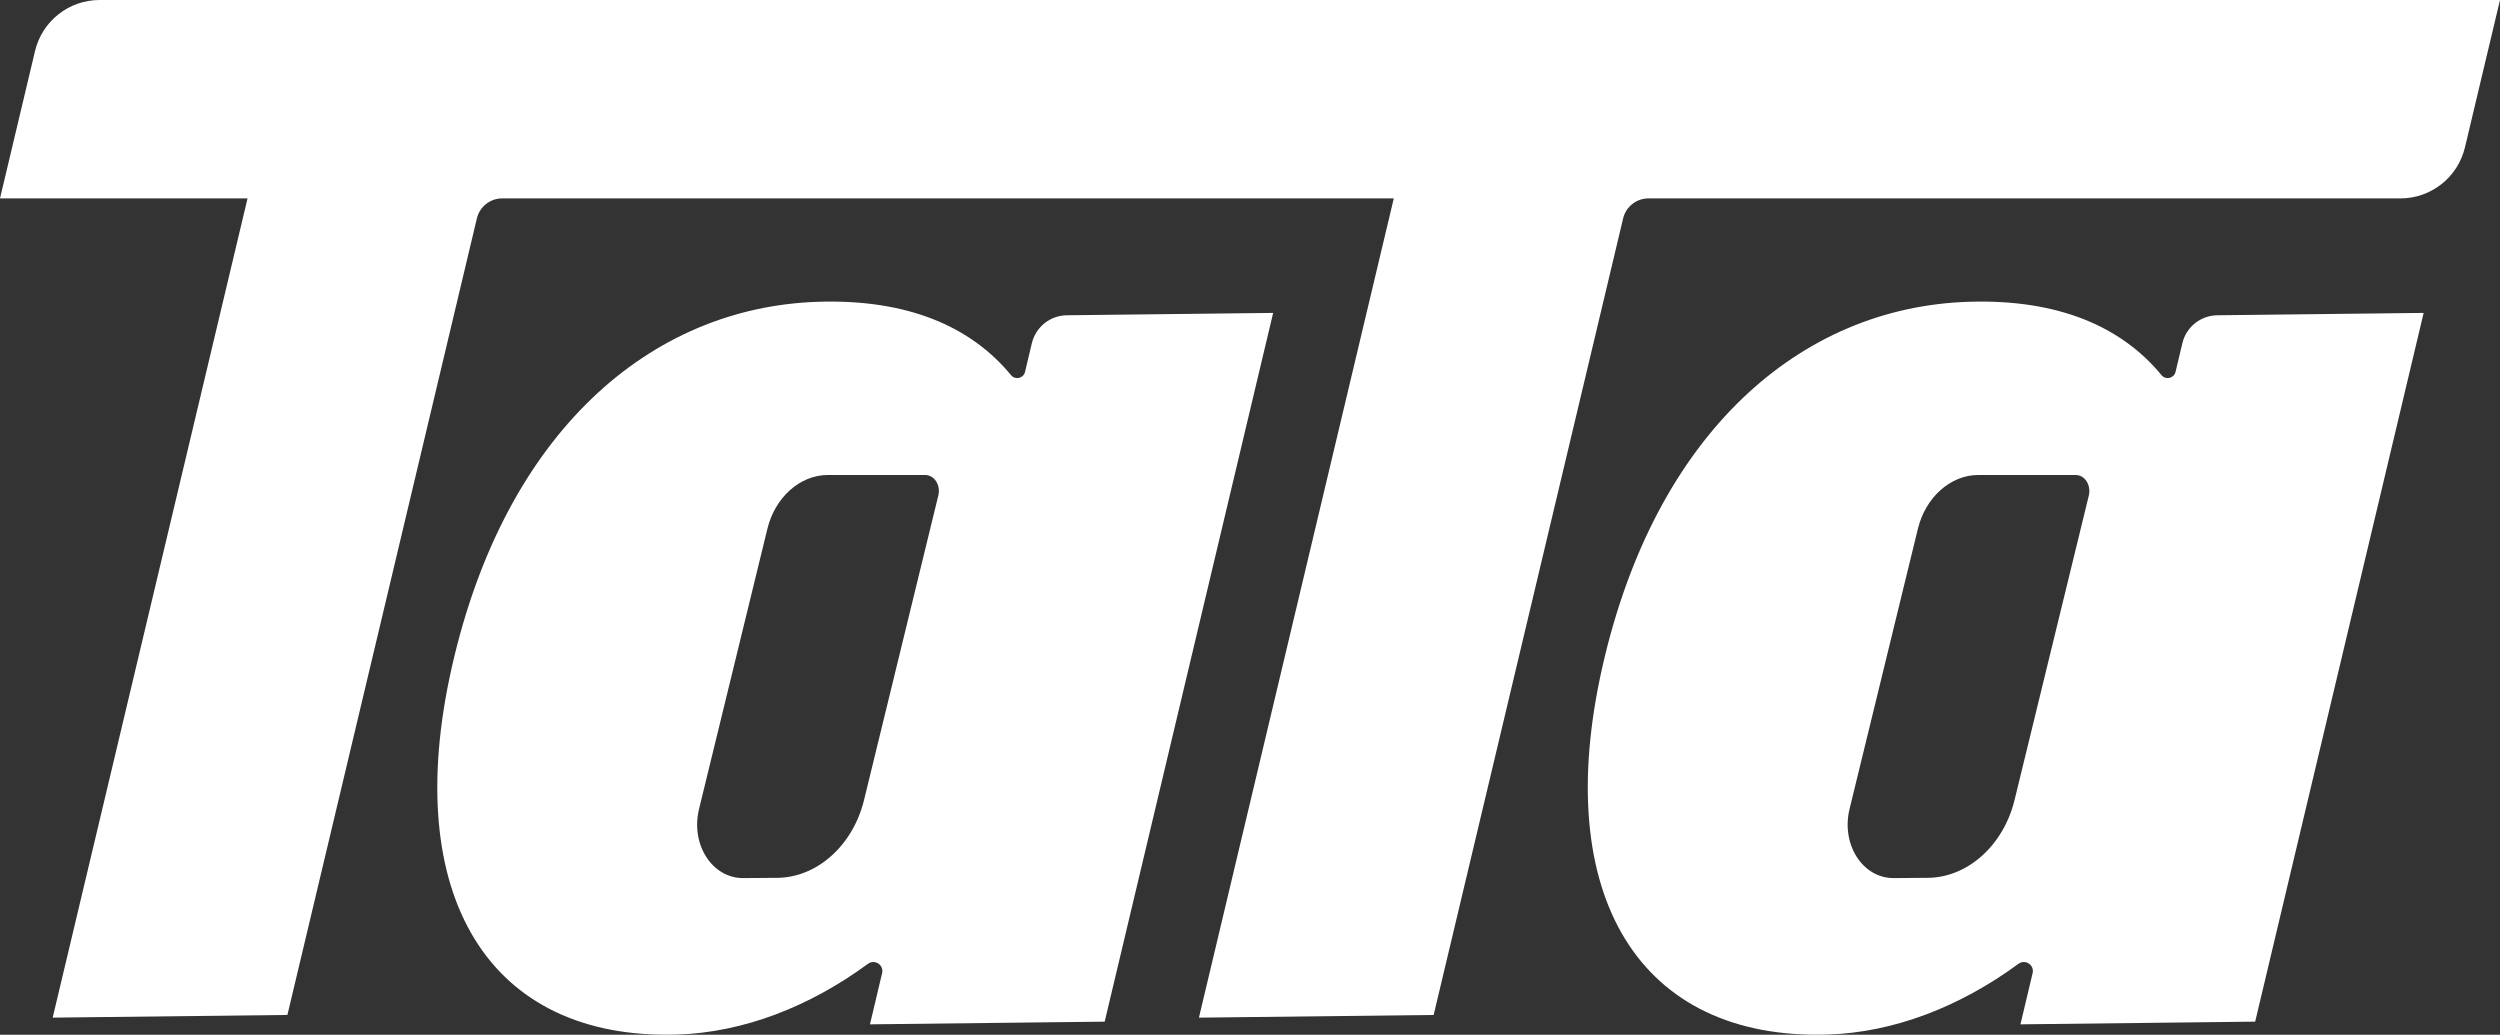 <?xml version="1.0" encoding="UTF-8"?><svg id="Capa_2" xmlns="http://www.w3.org/2000/svg" viewBox="0 0 1408.55 582.98"><rect x="0" y="0" width="1408.55" height="582.98" fill="#333333" stroke="none"/><defs><style>.cls-1{fill:#fff;fill-rule:evenodd;}</style></defs><g id="Capa_1-2"><path class="cls-1" d="M19.73,28.76L0,111.78h139.47L29.68,573.35l132.25-1.51,106.75-448.79c1.57-6.61,7.48-11.27,14.27-11.27h502.34l-109.79,461.58,132.25-1.51,106.75-448.79c1.57-6.61,7.48-11.27,14.27-11.27h423.64c17.32,0,32.38-11.9,36.39-28.75L1408.55,0H56.12C38.8,0,23.74,11.9,19.73,28.76"/><path class="cls-1" d="M581.36,193.37l-3.84,16.17c-.86,3.62-5.49,4.72-7.86,1.85-22.65-27.5-58.36-42.94-108.59-41.36-95.18,2.99-176.69,74.12-206.47,205.73-29.19,129,20.83,210.45,127.02,207.12,37.16-1.17,74.45-15.64,107.4-39.84,3.83-2.81,9.08.64,7.98,5.26l-6.85,28.83,132.25-1.51,94.92-399.32-116.25,1.33c-9.4.11-17.52,6.6-19.7,15.75M528.64,279.3l-41.82,171.45c-6.24,25.57-26.45,43.68-48.93,43.84l-19.12.14c-17.55.13-29.78-19-24.91-38.95l38.51-157.86c4.33-17.76,18.41-30.3,34.02-30.3h54.84c5.24,0,8.87,5.72,7.42,11.67"/><path class="cls-1" d="M1225.73,209.54c-.86,3.62-5.49,4.72-7.86,1.85-22.65-27.5-58.36-42.94-108.59-41.36-95.18,2.99-176.69,74.12-206.47,205.73-29.19,129,20.83,210.45,127.02,207.12,37.16-1.17,74.45-15.64,107.4-39.84,3.83-2.81,9.08.64,7.98,5.26l-6.85,28.83,132.25-1.51,94.92-399.32-116.25,1.33c-9.4.11-17.52,6.6-19.7,15.75l-3.84,16.17ZM1176.86,279.3l-41.82,171.45c-6.24,25.57-26.45,43.68-48.93,43.84l-19.12.14c-17.55.13-29.78-19-24.91-38.95l38.5-157.86c4.33-17.76,18.41-30.3,34.02-30.3h54.84c5.24,0,8.87,5.72,7.42,11.67"/></g></svg>